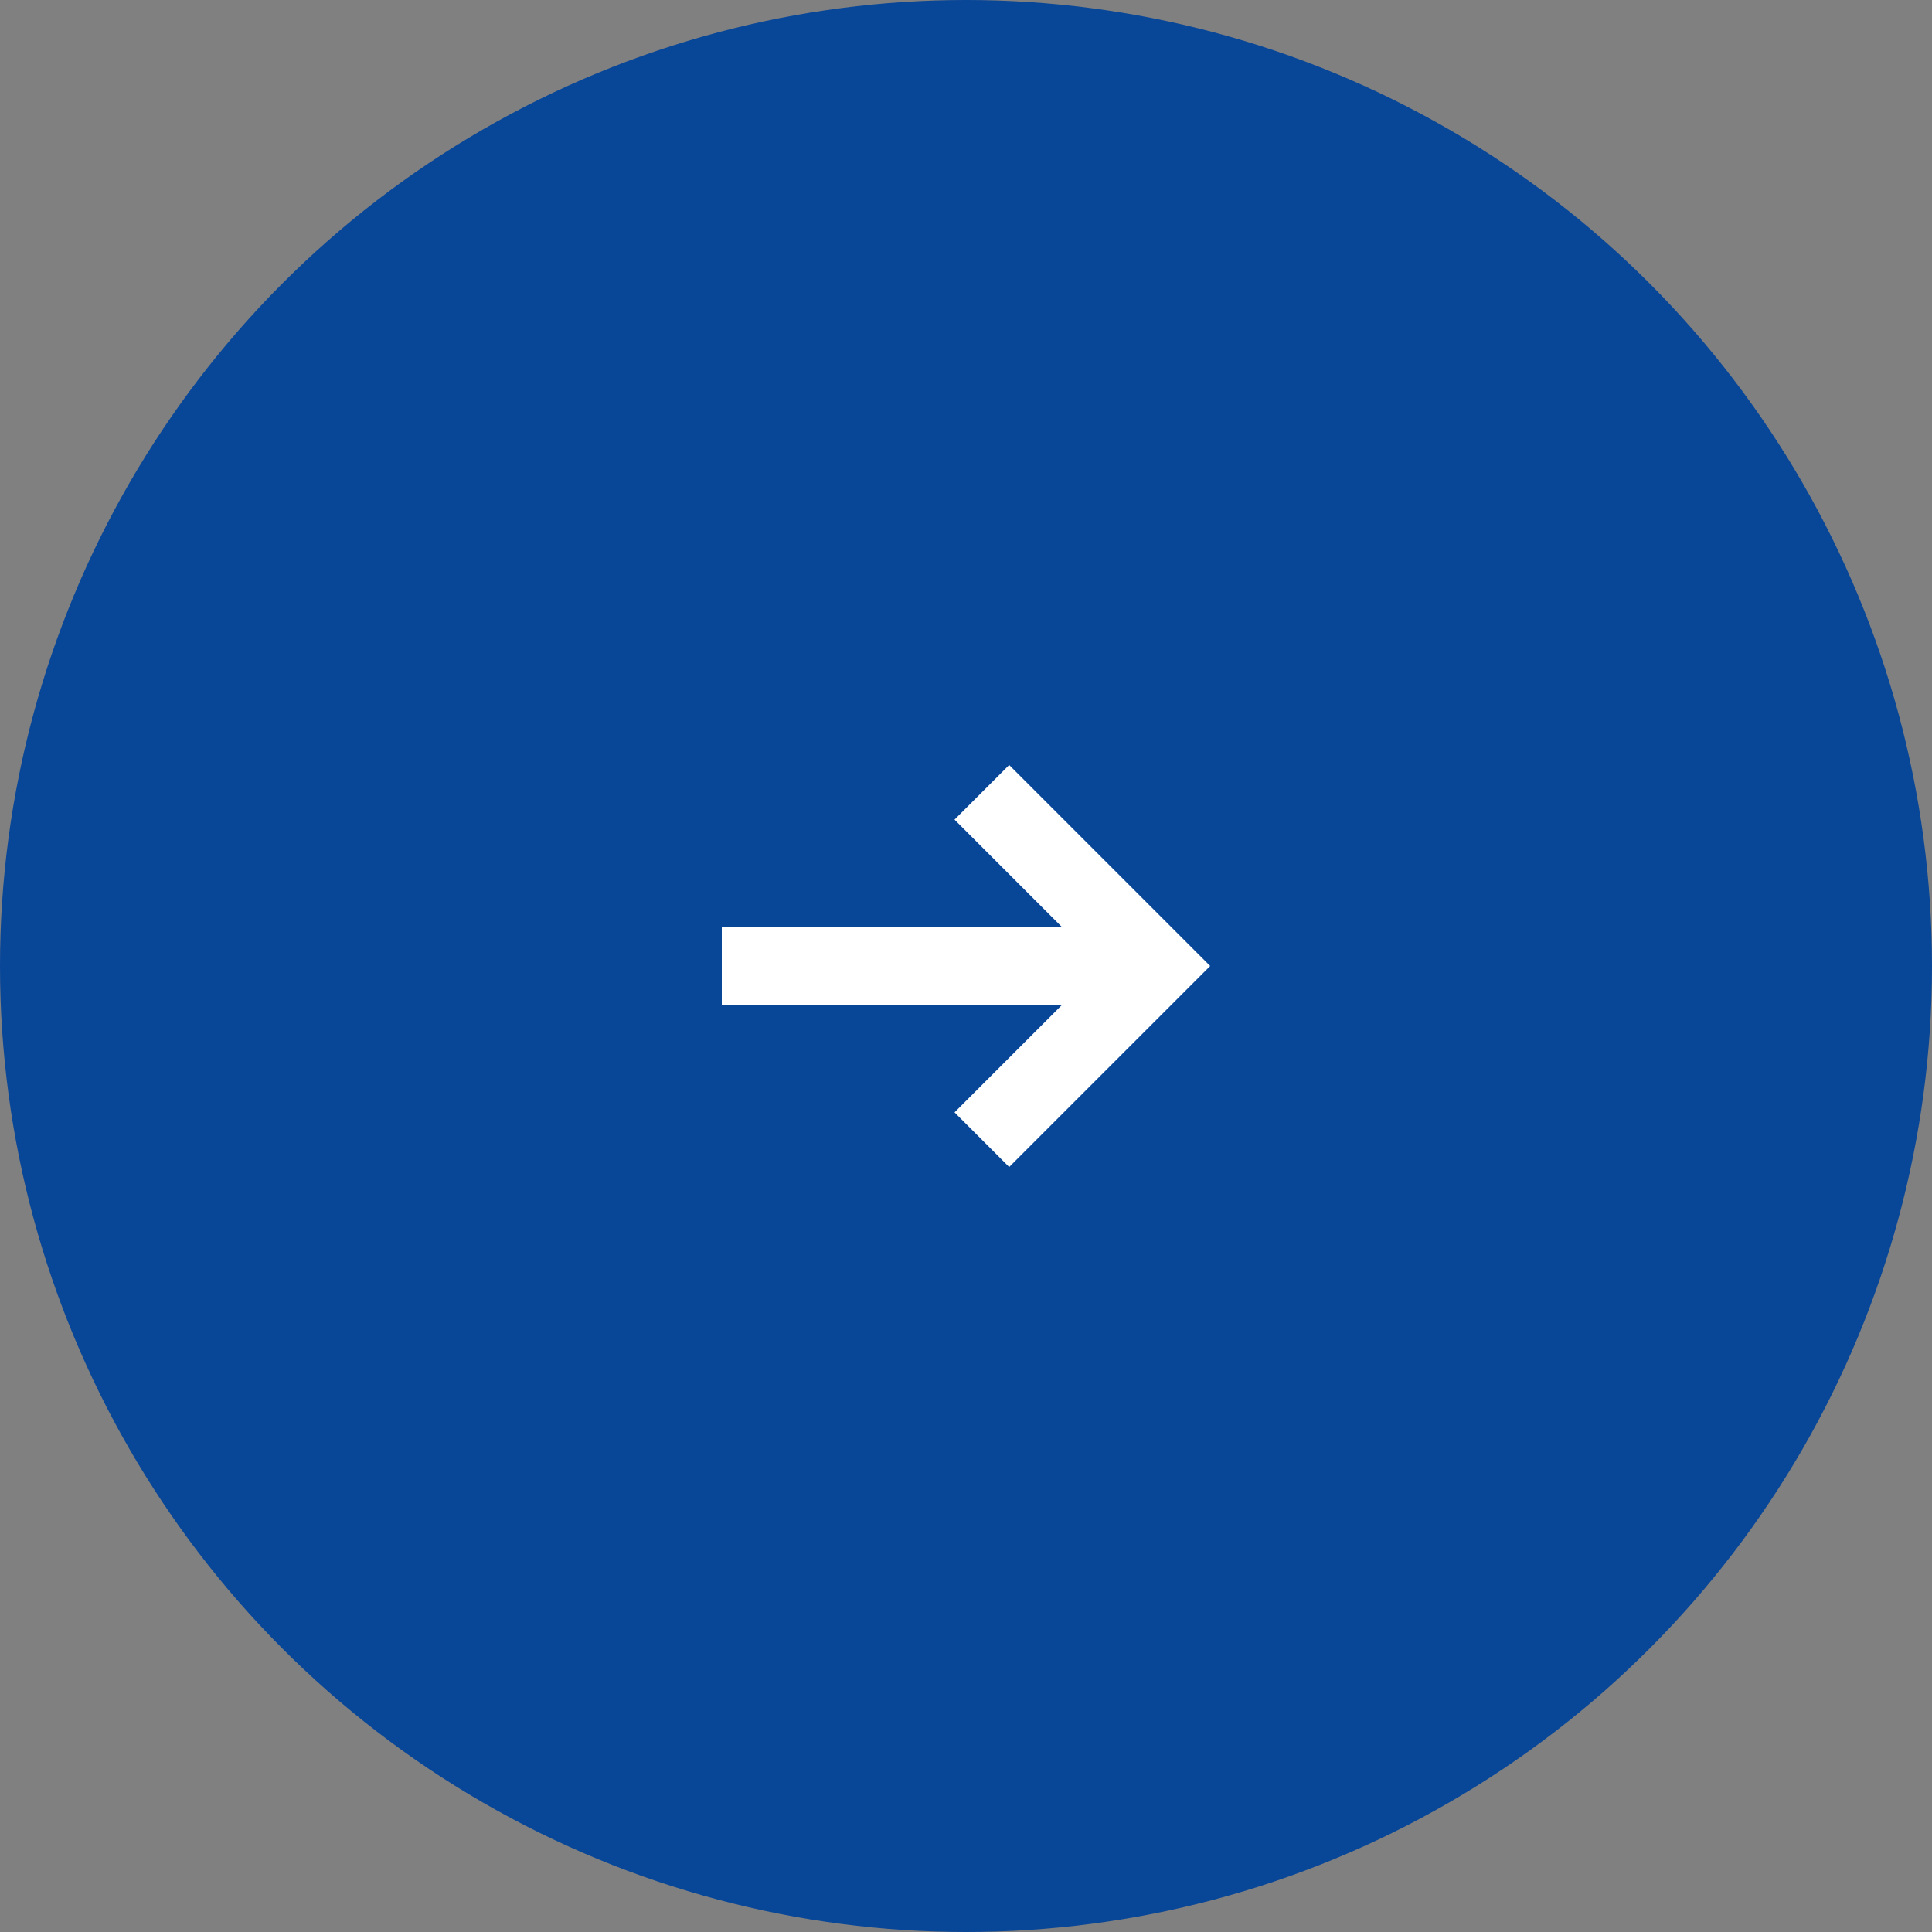 <?xml version="1.0" encoding="UTF-8"?><svg id="_レイヤー_2" xmlns="http://www.w3.org/2000/svg" viewBox="0 0 100 100"><rect x="0" y="0" width="100" height="100" fill="#808080" stroke="none"/><defs><style>.cls-1{fill:none;stroke:#fff;stroke-miterlimit:10;stroke-width:4px;}.cls-2{fill:#084698;}</style></defs><g id="cnt05"><circle class="cls-2" cx="50" cy="50" r="50"/><polyline class="cls-1" points="50.82 41.01 59.81 50 50.82 58.99"/><line class="cls-1" x1="59.81" y1="50" x2="37.36" y2="50"/></g></svg>